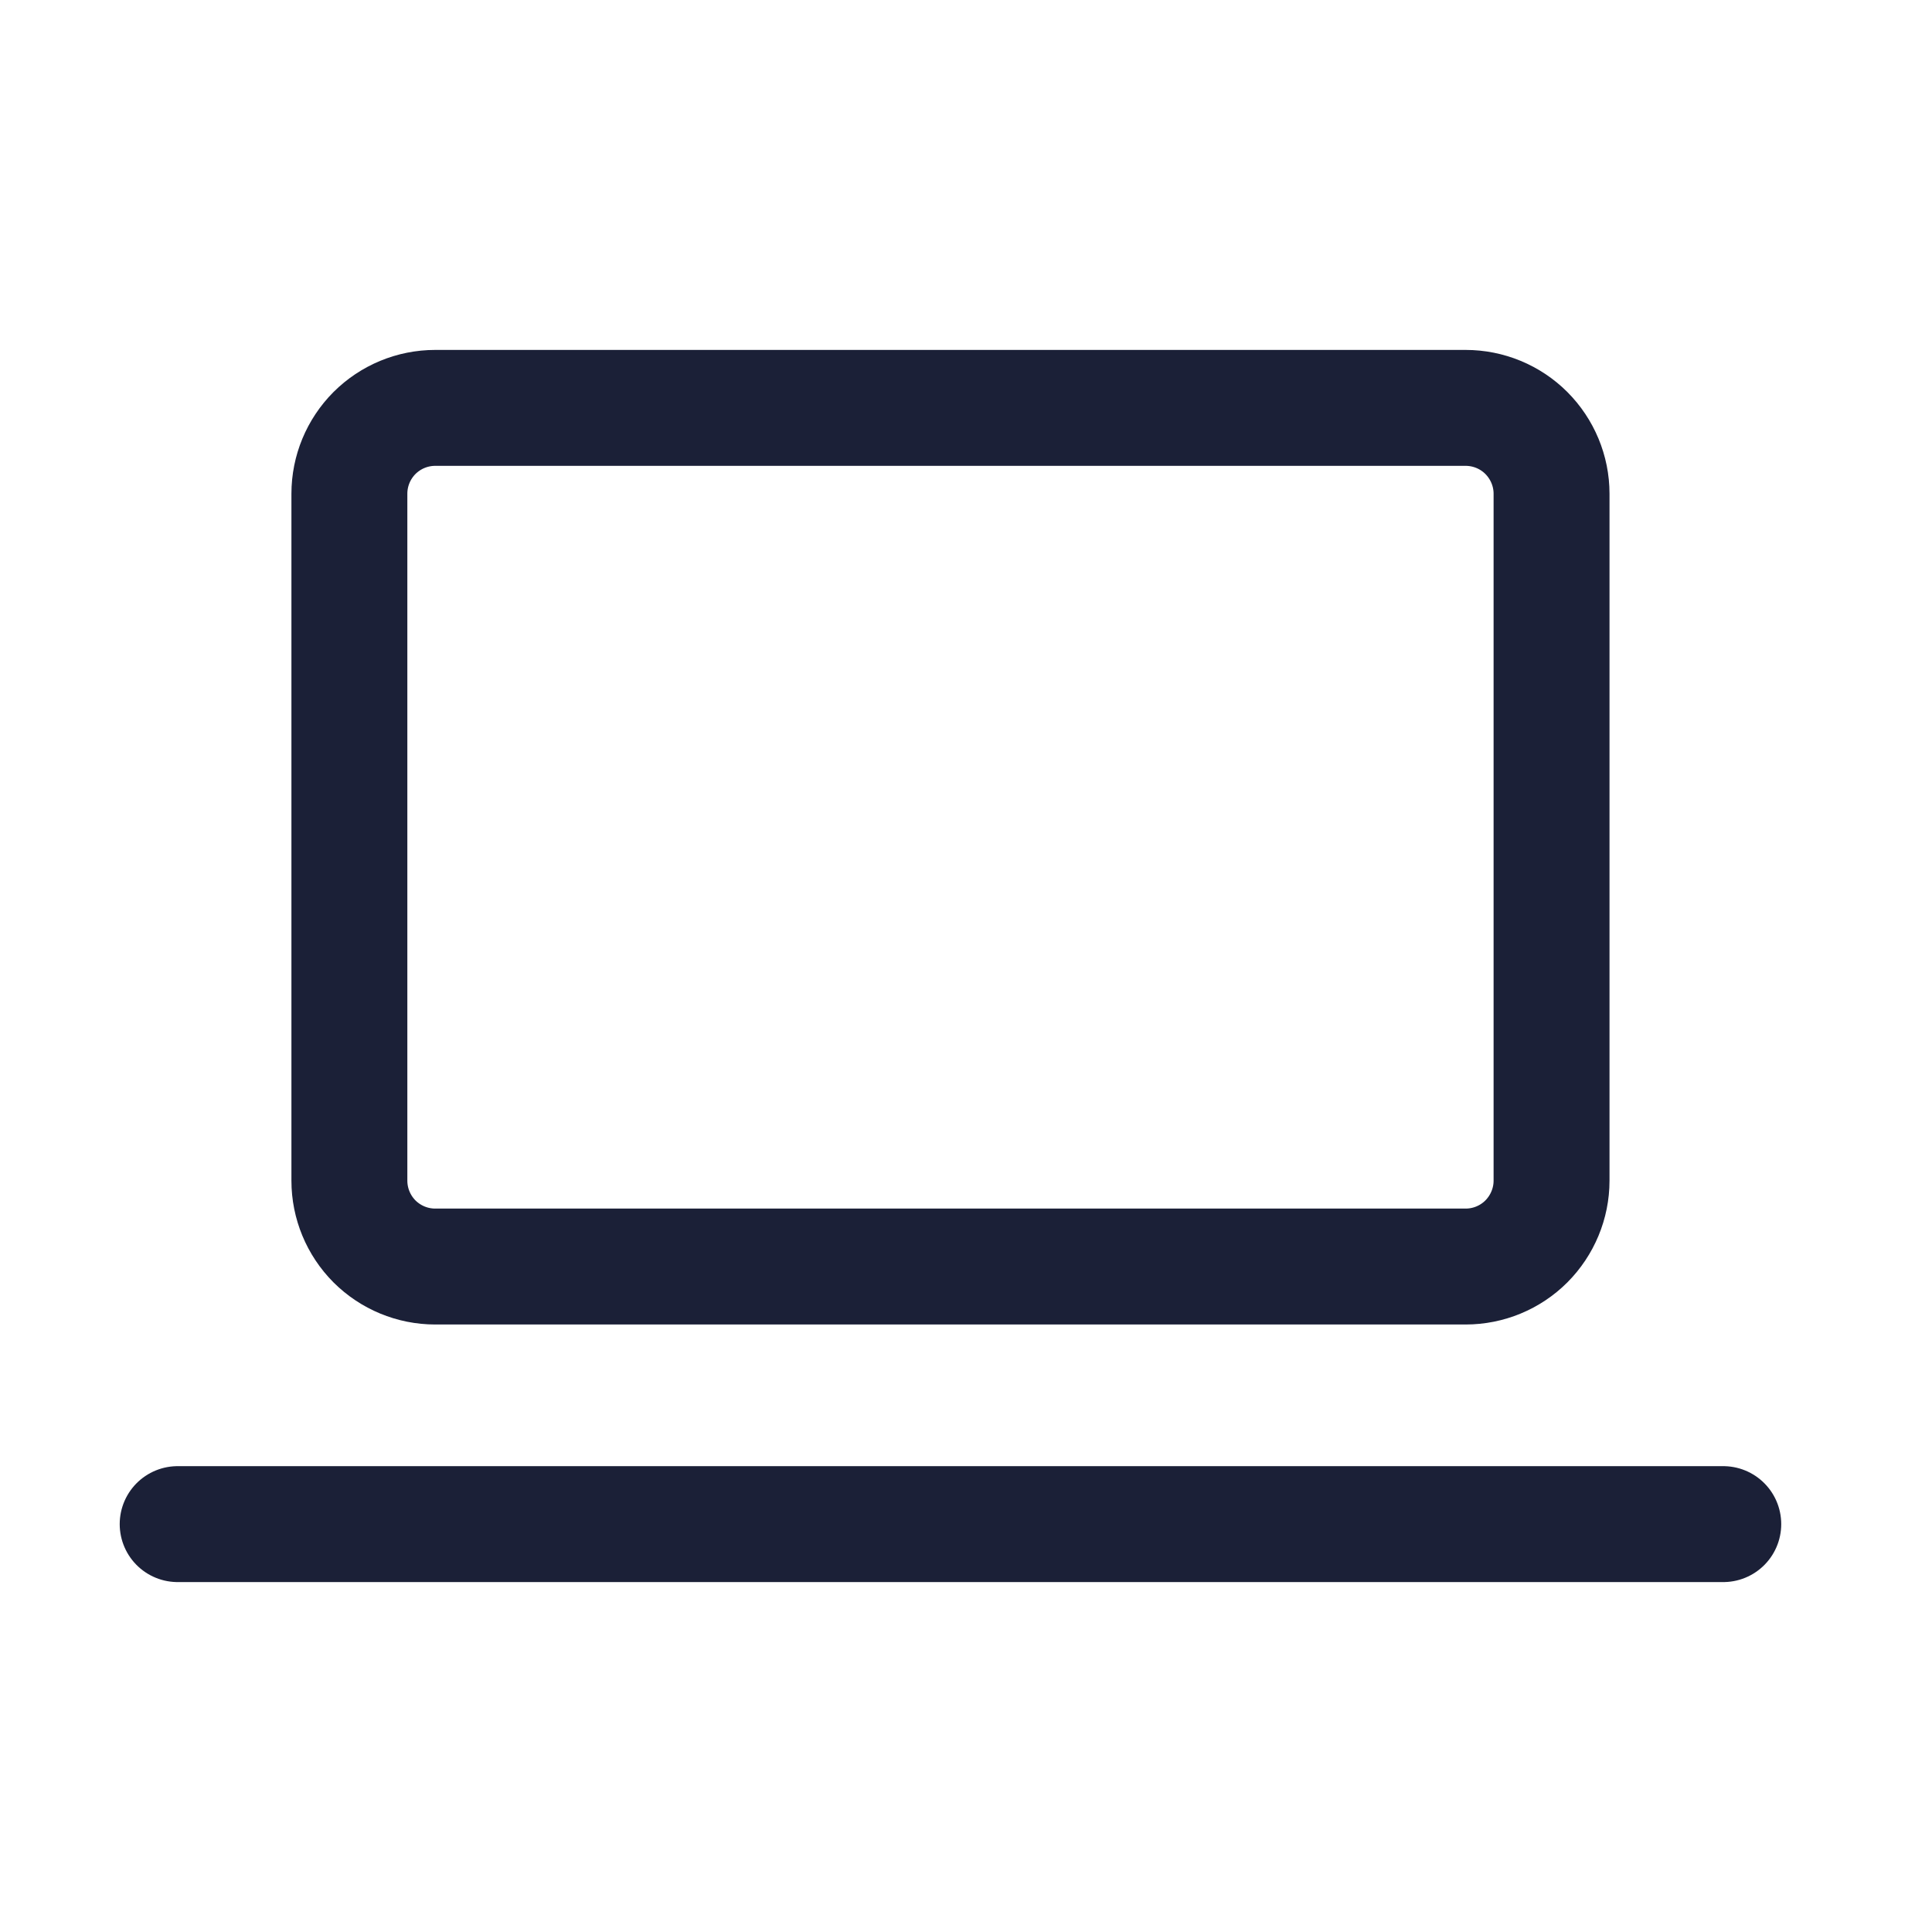 <svg width="25" height="25" viewBox="0 0 25 25" fill="none" xmlns="http://www.w3.org/2000/svg">
<path d="M2.299 19.722H22.299M4.521 6.389C4.521 6.094 4.638 5.812 4.846 5.603C5.055 5.395 5.337 5.278 5.632 5.278H18.965C19.26 5.278 19.543 5.395 19.751 5.603C19.959 5.812 20.077 6.094 20.077 6.389V15.278C20.077 15.572 19.959 15.855 19.751 16.064C19.543 16.272 19.26 16.389 18.965 16.389H5.632C5.337 16.389 5.055 16.272 4.846 16.064C4.638 15.855 4.521 15.572 4.521 15.278V6.389Z" stroke="#1B2037" stroke-width="1.5" stroke-linecap="round" stroke-linejoin="round"/>
</svg>
